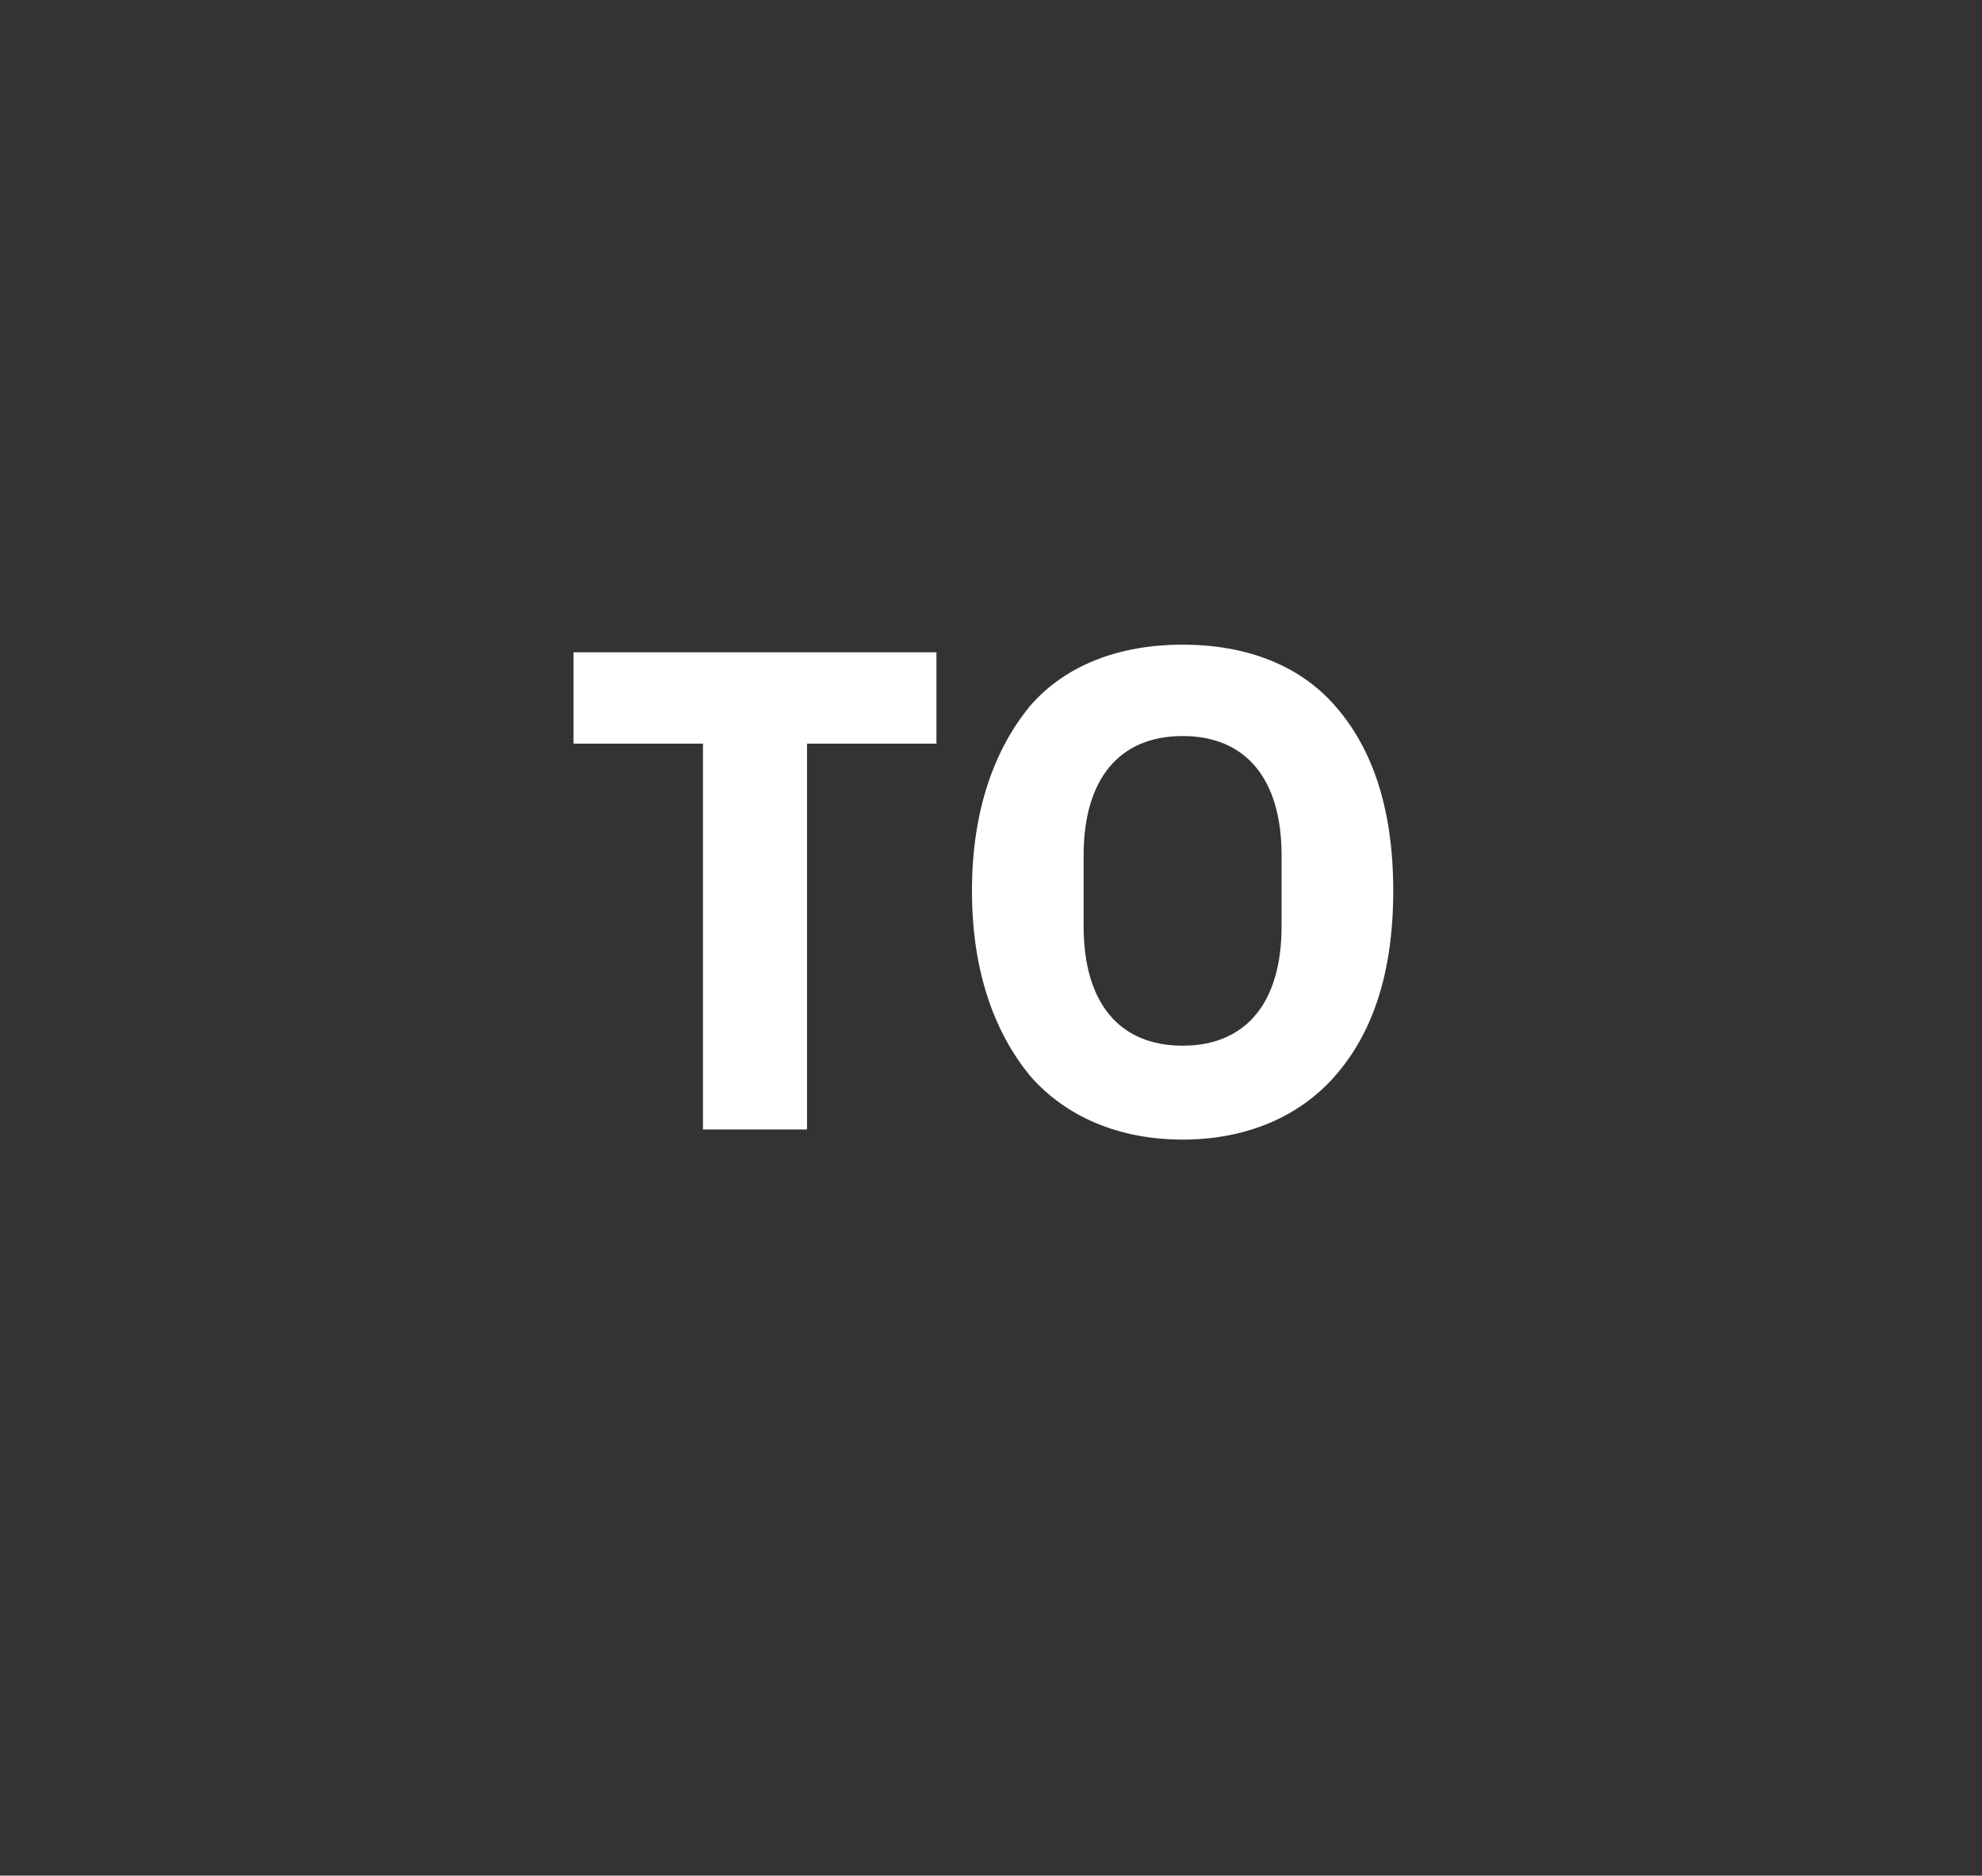 <?xml version="1.0" standalone="no"?><!DOCTYPE svg PUBLIC "-//W3C//DTD SVG 1.1//EN" "http://www.w3.org/Graphics/SVG/1.1/DTD/svg11.dtd"><svg xmlns="http://www.w3.org/2000/svg" version="1.1" width="78.1px" height="73.9px" viewBox="0 -1 78.1 73.9" style="top:-1px"><rect x="0" y="-1" width="78.1" height="73.9" fill="#333333" stroke="none"/>  <desc>TO</desc>  <defs/>  <g id="Polygon61713">    <path d="M 36.9 28.3 L 36.9 24.7 L 22.6 24.7 L 22.6 28.3 L 27.7 28.3 L 27.7 43.5 L 31.8 43.5 L 31.8 28.3 L 36.9 28.3 Z M 52.6 41.4 C 54.1 39.7 54.9 37.3 54.9 34.1 C 54.9 30.9 54.1 28.5 52.6 26.8 C 51.2 25.2 49.1 24.4 46.6 24.4 C 44.1 24.4 42 25.2 40.6 26.8 C 39.2 28.5 38.3 30.9 38.3 34.1 C 38.3 37.3 39.2 39.7 40.6 41.4 C 42 43 44.1 43.9 46.6 43.9 C 49.1 43.9 51.2 43 52.6 41.4 Z M 42.7 35.5 C 42.7 35.5 42.7 32.7 42.7 32.7 C 42.7 29.7 44.1 28 46.6 28 C 49.1 28 50.5 29.7 50.5 32.7 C 50.5 32.7 50.5 35.5 50.5 35.5 C 50.5 38.5 49.1 40.2 46.6 40.2 C 44.1 40.2 42.7 38.5 42.7 35.5 Z " stroke="none" fill="#fff"/>  </g></svg>